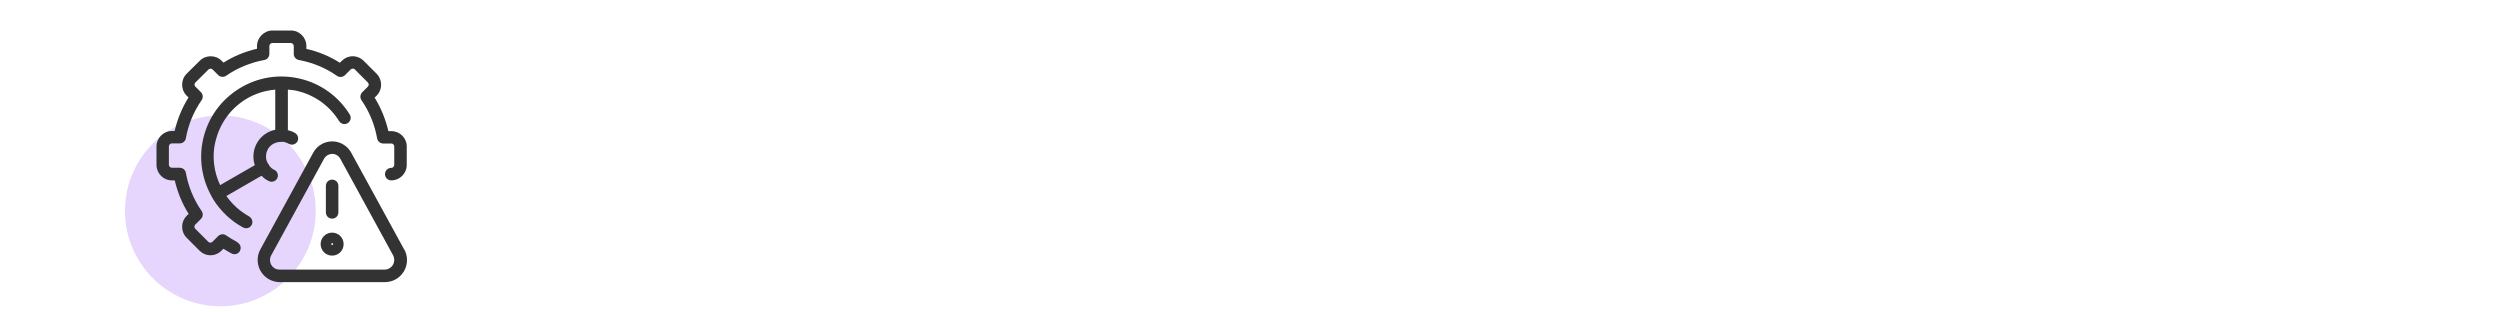 <?xml version="1.0" encoding="UTF-8"?><svg id="a" xmlns="http://www.w3.org/2000/svg" viewBox="0 0 200 25"><circle cx="17.63" cy="16.87" r="7.63" fill="#e6d5fd"/><g><path d="M18.99,19.37c-.31-.16-.61-.34-.9-.54-.2-.14-.47-.11-.64,.06l-.45,.45c-.06,.06-.13,.07-.17,.07-.02,0-.11,0-.17-.07l-1.04-1.04c-.09-.09-.09-.24,0-.33l.45-.45c.17-.17,.2-.44,.06-.64-.64-.92-1.06-1.95-1.26-3.05-.04-.24-.25-.41-.49-.41h-.63c-.13,0-.24-.11-.24-.24v-1.47c0-.13,.11-.24,.24-.24h.63c.24,0,.45-.17,.49-.41,.19-1.09,.63-2.14,1.26-3.05,.14-.2,.11-.47-.06-.64l-.44-.44c-.09-.09-.09-.24,0-.33l1.05-1.04c.09-.09,.24-.09,.33,0l.44,.44c.17,.17,.44,.2,.64,.06,.91-.63,1.96-1.06,3.05-1.26,.24-.04,.41-.25,.41-.49v-.63c0-.13,.11-.24,.24-.24h1.47c.13,0,.24,.11,.24,.24v.63c0,.24,.17,.45,.41,.49,1.09,.2,2.14,.63,3.05,1.27,.2,.14,.47,.11,.64-.06l.45-.45c.06-.06,.15-.07,.17-.07,.04,0,.11,0,.17,.07l1.04,1.04c.09,.09,.09,.24,0,.33l-.45,.45c-.17,.17-.2,.44-.06,.64,.63,.91,1.06,1.96,1.25,3.05,.04,.24,.25,.41,.49,.41h.64c.08,0,.14,.04,.17,.07s.07,.08,.07,.17v1.47c0,.13-.11,.24-.24,.24-.28,0-.5,.22-.5,.5s.22,.5,.5,.5c.68,0,1.24-.55,1.24-1.24v-1.47c0-.33-.13-.64-.36-.87-.23-.23-.54-.36-.88-.36h-.23c-.22-.94-.59-1.86-1.1-2.68l.16-.16c.48-.48,.48-1.26,0-1.75l-1.04-1.04c-.23-.23-.54-.36-.87-.36h0c-.33,0-.64,.13-.87,.36l-.16,.16c-.82-.52-1.74-.9-2.68-1.11v-.23c0-.68-.55-1.24-1.24-1.24h-1.47c-.68,0-1.23,.56-1.24,1.24v.22c-.95,.22-1.86,.59-2.68,1.11l-.15-.15c-.48-.48-1.27-.48-1.75,0l-1.05,1.04c-.48,.48-.48,1.27,0,1.75l.15,.15c-.52,.82-.89,1.74-1.11,2.68h-.22c-.68,0-1.23,.56-1.23,1.24v1.47c0,.68,.55,1.24,1.24,1.24h.22c.22,.95,.59,1.85,1.11,2.68l-.16,.16c-.48,.48-.48,1.27,0,1.75l1.04,1.04c.23,.23,.54,.36,.87,.36h0c.33,0,.64-.13,.87-.36l.16-.16c.22,.14,.44,.26,.66,.38,.25,.13,.55,.03,.67-.22s.03-.55-.22-.67Z" fill="#333"/><path d="M19.93,17.31c-.73-.4-1.35-.96-1.82-1.63l2.81-1.62c.12,.12,.25,.24,.41,.33,.06,.04,.12,.07,.18,.1,.07,.03,.14,.05,.22,.05,.19,0,.36-.1,.45-.28,.12-.25,.02-.55-.23-.67-.03-.02-.07-.04-.1-.05-.13-.08-.23-.18-.32-.3-.01-.03-.01-.06-.03-.09-.01-.02-.03-.03-.05-.05-.05-.1-.11-.19-.14-.3-.07-.31-.02-.63,.14-.9,.22-.36,.61-.54,1.01-.55,.02,0,.04,.01,.06,.01,.03,0,.06-.01,.09-.02,.16,.02,.33,.07,.48,.16,.23,.14,.54,.07,.69-.16,.14-.24,.07-.54-.16-.69-.19-.12-.39-.19-.59-.24v-3.24c.24,.02,.49,.04,.73,.1,1.41,.33,2.61,1.19,3.37,2.42,.15,.23,.45,.31,.69,.16,.23-.15,.31-.45,.16-.69-.91-1.46-2.32-2.48-4-2.87-1.67-.39-3.39-.11-4.85,.8-1.46,.91-2.48,2.32-2.87,4-.37,1.59-.12,3.23,.68,4.64,0,.01,0,.02,.01,.04,0,0,.01,.01,.02,.02,.03,.05,.06,.11,.09,.16,.59,.94,1.41,1.72,2.39,2.25,.08,.04,.16,.06,.24,.06,.18,0,.35-.09,.44-.26,.13-.24,.04-.55-.2-.68Zm-2.69-6c.33-1.41,1.19-2.61,2.42-3.37,.73-.45,1.54-.7,2.36-.77v3.21c-.57,.12-1.1,.46-1.42,.99-.31,.5-.4,1.09-.27,1.66,.01,.06,.04,.12,.06,.18l-2.78,1.6c-.51-1.09-.66-2.3-.38-3.49Z" fill="#333"/><path d="M32.33,19.95h0l-4.22-7.71c-.22-.41-.58-.71-1.02-.85-.44-.14-.91-.09-1.32,.12-.31,.16-.56,.41-.72,.72l-4.22,7.72c-.47,.86-.15,1.93,.7,2.4,.26,.14,.55,.22,.85,.22h8.41c.98,0,1.77-.79,1.77-1.77,0-.29-.07-.59-.22-.85Zm-1.55,1.62h-8.41c-.13,0-.26-.03-.37-.09-.37-.2-.51-.67-.31-1.04l4.23-7.73c.07-.13,.18-.24,.31-.31,.11-.06,.23-.09,.34-.09,.07,0,.15,.01,.22,.03,.19,.06,.34,.19,.44,.37l4.22,7.72c.06,.11,.09,.24,.09,.37,0,.42-.35,.77-.77,.77Z" fill="#333"/><path d="M26.57,17.49c.28,0,.5-.22,.5-.5v-2.12c0-.28-.22-.5-.5-.5s-.5,.22-.5,.5v2.12c0,.28,.22,.5,.5,.5Z" fill="#333"/><path d="M26.57,18.61c-.51,0-.92,.41-.92,.92s.41,.92,.92,.92,.92-.41,.92-.92-.41-.92-.92-.92Zm-.08,.92s.03-.08,.08-.08,.08,.03,.08,.08c0,.09-.15,.09-.15,0Z" fill="#333"/></g></svg>